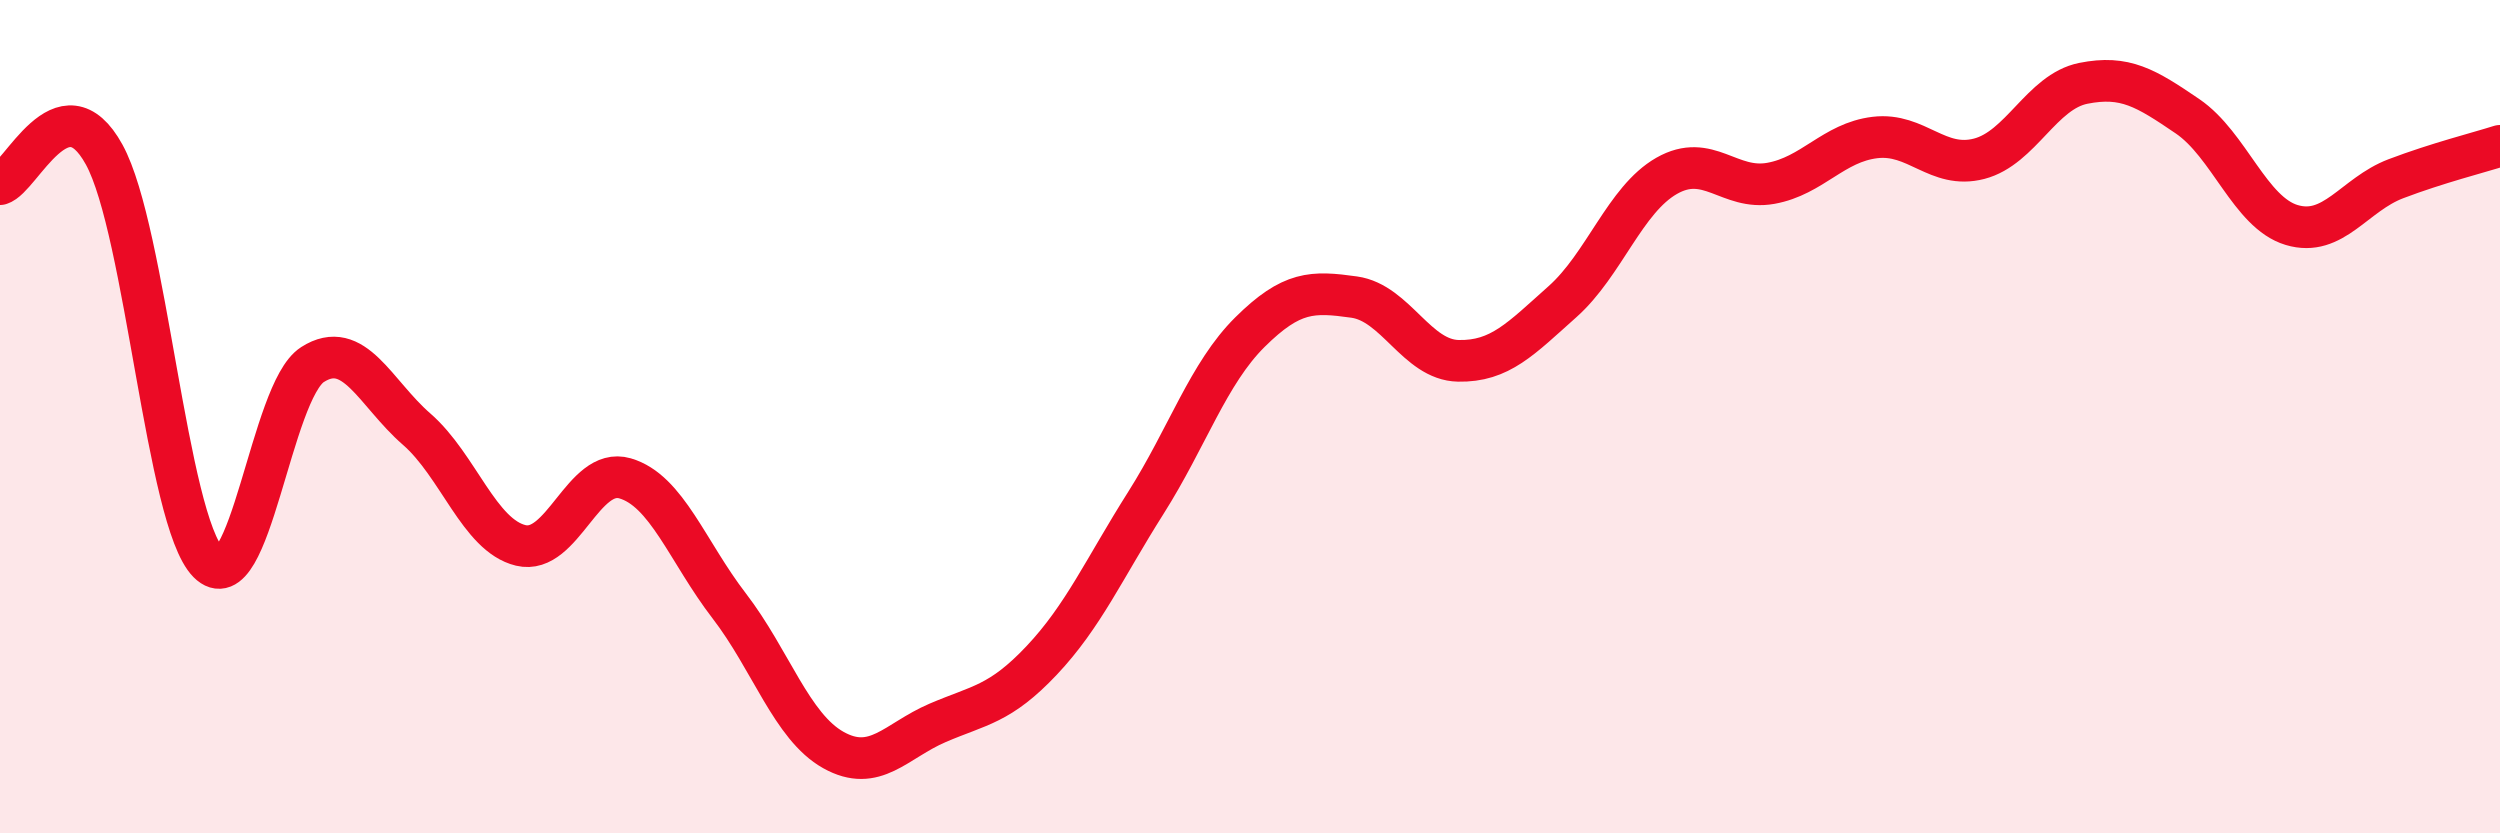 
    <svg width="60" height="20" viewBox="0 0 60 20" xmlns="http://www.w3.org/2000/svg">
      <path
        d="M 0,4.42 C 0.5,4.28 1.5,1.89 2.5,3.71 C 3.5,5.53 4,12.49 5,13.5 C 6,14.51 6.5,9.39 7.5,8.75 C 8.5,8.11 9,9.43 10,10.3 C 11,11.17 11.5,12.85 12.5,13.09 C 13.5,13.33 14,11.19 15,11.48 C 16,11.77 16.5,13.24 17.5,14.54 C 18.5,15.84 19,17.44 20,18 C 21,18.56 21.5,17.78 22.5,17.35 C 23.5,16.92 24,16.91 25,15.85 C 26,14.79 26.5,13.65 27.5,12.07 C 28.5,10.49 29,8.96 30,7.97 C 31,6.98 31.5,6.99 32.5,7.13 C 33.5,7.27 34,8.64 35,8.66 C 36,8.68 36.5,8.13 37.5,7.24 C 38.5,6.35 39,4.79 40,4.22 C 41,3.65 41.5,4.58 42.5,4.4 C 43.5,4.22 44,3.42 45,3.3 C 46,3.18 46.5,4.07 47.5,3.81 C 48.5,3.55 49,2.2 50,2 C 51,1.8 51.5,2.11 52.5,2.79 C 53.5,3.47 54,5.1 55,5.4 C 56,5.7 56.5,4.67 57.5,4.29 C 58.5,3.91 59.5,3.66 60,3.5L60 20L0 20Z"
        fill="#EB0A25"
        opacity="0.1"
        stroke-linecap="round"
        stroke-linejoin="round"
      />
      <path
        d="M 0,4.42 C 0.5,4.28 1.5,1.89 2.5,3.71 C 3.5,5.53 4,12.49 5,13.5 C 6,14.51 6.5,9.39 7.5,8.75 C 8.5,8.11 9,9.43 10,10.3 C 11,11.17 11.5,12.85 12.5,13.09 C 13.5,13.33 14,11.19 15,11.48 C 16,11.77 16.5,13.24 17.5,14.54 C 18.5,15.84 19,17.44 20,18 C 21,18.56 21.5,17.78 22.5,17.35 C 23.5,16.92 24,16.91 25,15.85 C 26,14.79 26.5,13.65 27.5,12.07 C 28.5,10.49 29,8.96 30,7.97 C 31,6.98 31.5,6.99 32.5,7.13 C 33.5,7.27 34,8.64 35,8.66 C 36,8.68 36.5,8.13 37.5,7.24 C 38.5,6.35 39,4.79 40,4.22 C 41,3.65 41.5,4.58 42.5,4.4 C 43.5,4.22 44,3.42 45,3.3 C 46,3.18 46.5,4.07 47.5,3.81 C 48.5,3.55 49,2.2 50,2 C 51,1.8 51.5,2.11 52.5,2.79 C 53.5,3.47 54,5.1 55,5.4 C 56,5.7 56.5,4.67 57.5,4.29 C 58.5,3.91 59.5,3.66 60,3.5"
        stroke="#EB0A25"
        stroke-width="1"
        fill="none"
        stroke-linecap="round"
        stroke-linejoin="round"
      />
    </svg>
  